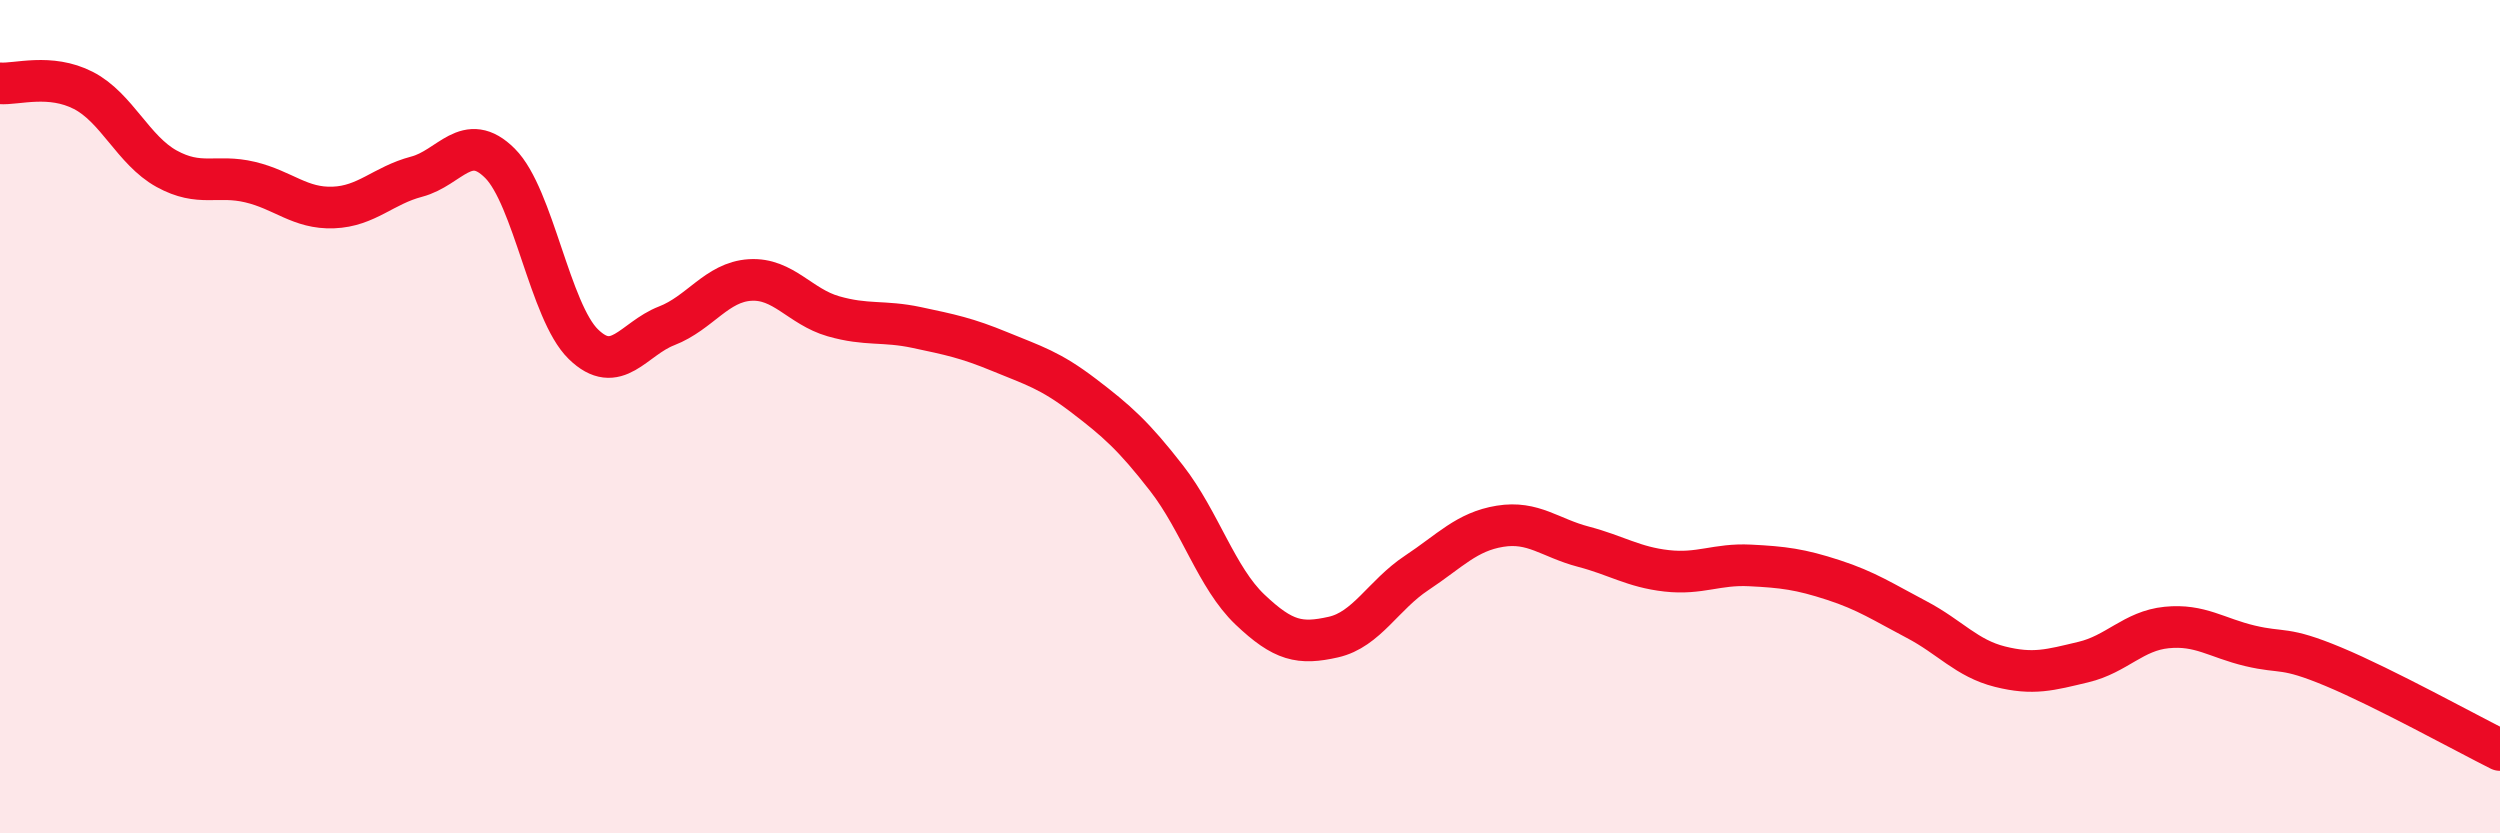 
    <svg width="60" height="20" viewBox="0 0 60 20" xmlns="http://www.w3.org/2000/svg">
      <path
        d="M 0,2 C 0.4,2.03 1.2,1.76 2,2.17 C 2.8,2.58 3.2,3.61 4,4.05 C 4.8,4.49 5.2,4.18 6,4.37 C 6.8,4.56 7.2,5.01 8,4.98 C 8.8,4.95 9.2,4.45 10,4.24 C 10.8,4.03 11.2,3.12 12,3.92 C 12.8,4.72 13.2,7.48 14,8.26 C 14.8,9.04 15.2,8.13 16,7.82 C 16.8,7.51 17.2,6.77 18,6.72 C 18.8,6.67 19.2,7.36 20,7.59 C 20.8,7.82 21.2,7.69 22,7.86 C 22.8,8.03 23.2,8.11 24,8.44 C 24.8,8.77 25.2,8.88 26,9.49 C 26.8,10.1 27.2,10.45 28,11.48 C 28.8,12.51 29.2,13.87 30,14.63 C 30.8,15.39 31.2,15.47 32,15.29 C 32.8,15.11 33.2,14.28 34,13.75 C 34.8,13.22 35.2,12.76 36,12.63 C 36.8,12.5 37.2,12.91 38,13.12 C 38.8,13.33 39.2,13.61 40,13.7 C 40.8,13.79 41.2,13.53 42,13.57 C 42.8,13.61 43.2,13.66 44,13.92 C 44.8,14.18 45.2,14.45 46,14.87 C 46.8,15.29 47.2,15.8 48,16 C 48.8,16.2 49.2,16.08 50,15.89 C 50.8,15.7 51.2,15.14 52,15.06 C 52.8,14.98 53.2,15.31 54,15.5 C 54.8,15.69 54.8,15.5 56,16 C 57.2,16.5 59.2,17.6 60,18L60 20L0 20Z"
        fill="#EB0A25"
        opacity="0.1"
        stroke-linecap="round"
        stroke-linejoin="round"
      />
      <path
        d="M 0,2 C 0.4,2.03 1.2,1.76 2,2.17 C 2.8,2.58 3.2,3.61 4,4.05 C 4.8,4.49 5.2,4.18 6,4.37 C 6.8,4.56 7.2,5.01 8,4.98 C 8.8,4.95 9.2,4.45 10,4.24 C 10.8,4.03 11.2,3.12 12,3.92 C 12.8,4.72 13.2,7.48 14,8.26 C 14.8,9.04 15.2,8.13 16,7.82 C 16.8,7.51 17.2,6.77 18,6.72 C 18.8,6.67 19.2,7.36 20,7.59 C 20.8,7.82 21.2,7.69 22,7.86 C 22.8,8.03 23.2,8.11 24,8.44 C 24.8,8.77 25.2,8.88 26,9.49 C 26.8,10.1 27.2,10.45 28,11.48 C 28.8,12.51 29.2,13.87 30,14.63 C 30.8,15.39 31.2,15.47 32,15.29 C 32.8,15.11 33.2,14.28 34,13.75 C 34.8,13.22 35.2,12.76 36,12.63 C 36.8,12.5 37.2,12.91 38,13.12 C 38.8,13.33 39.2,13.61 40,13.7 C 40.8,13.79 41.2,13.53 42,13.57 C 42.8,13.61 43.2,13.66 44,13.92 C 44.8,14.18 45.2,14.45 46,14.87 C 46.8,15.29 47.2,15.8 48,16 C 48.8,16.2 49.2,16.08 50,15.89 C 50.8,15.7 51.2,15.14 52,15.06 C 52.8,14.98 53.2,15.31 54,15.5 C 54.8,15.69 54.8,15.5 56,16 C 57.2,16.5 59.2,17.6 60,18"
        stroke="#EB0A25"
        stroke-width="1"
        fill="none"
        stroke-linecap="round"
        stroke-linejoin="round"
      />
    </svg>
  